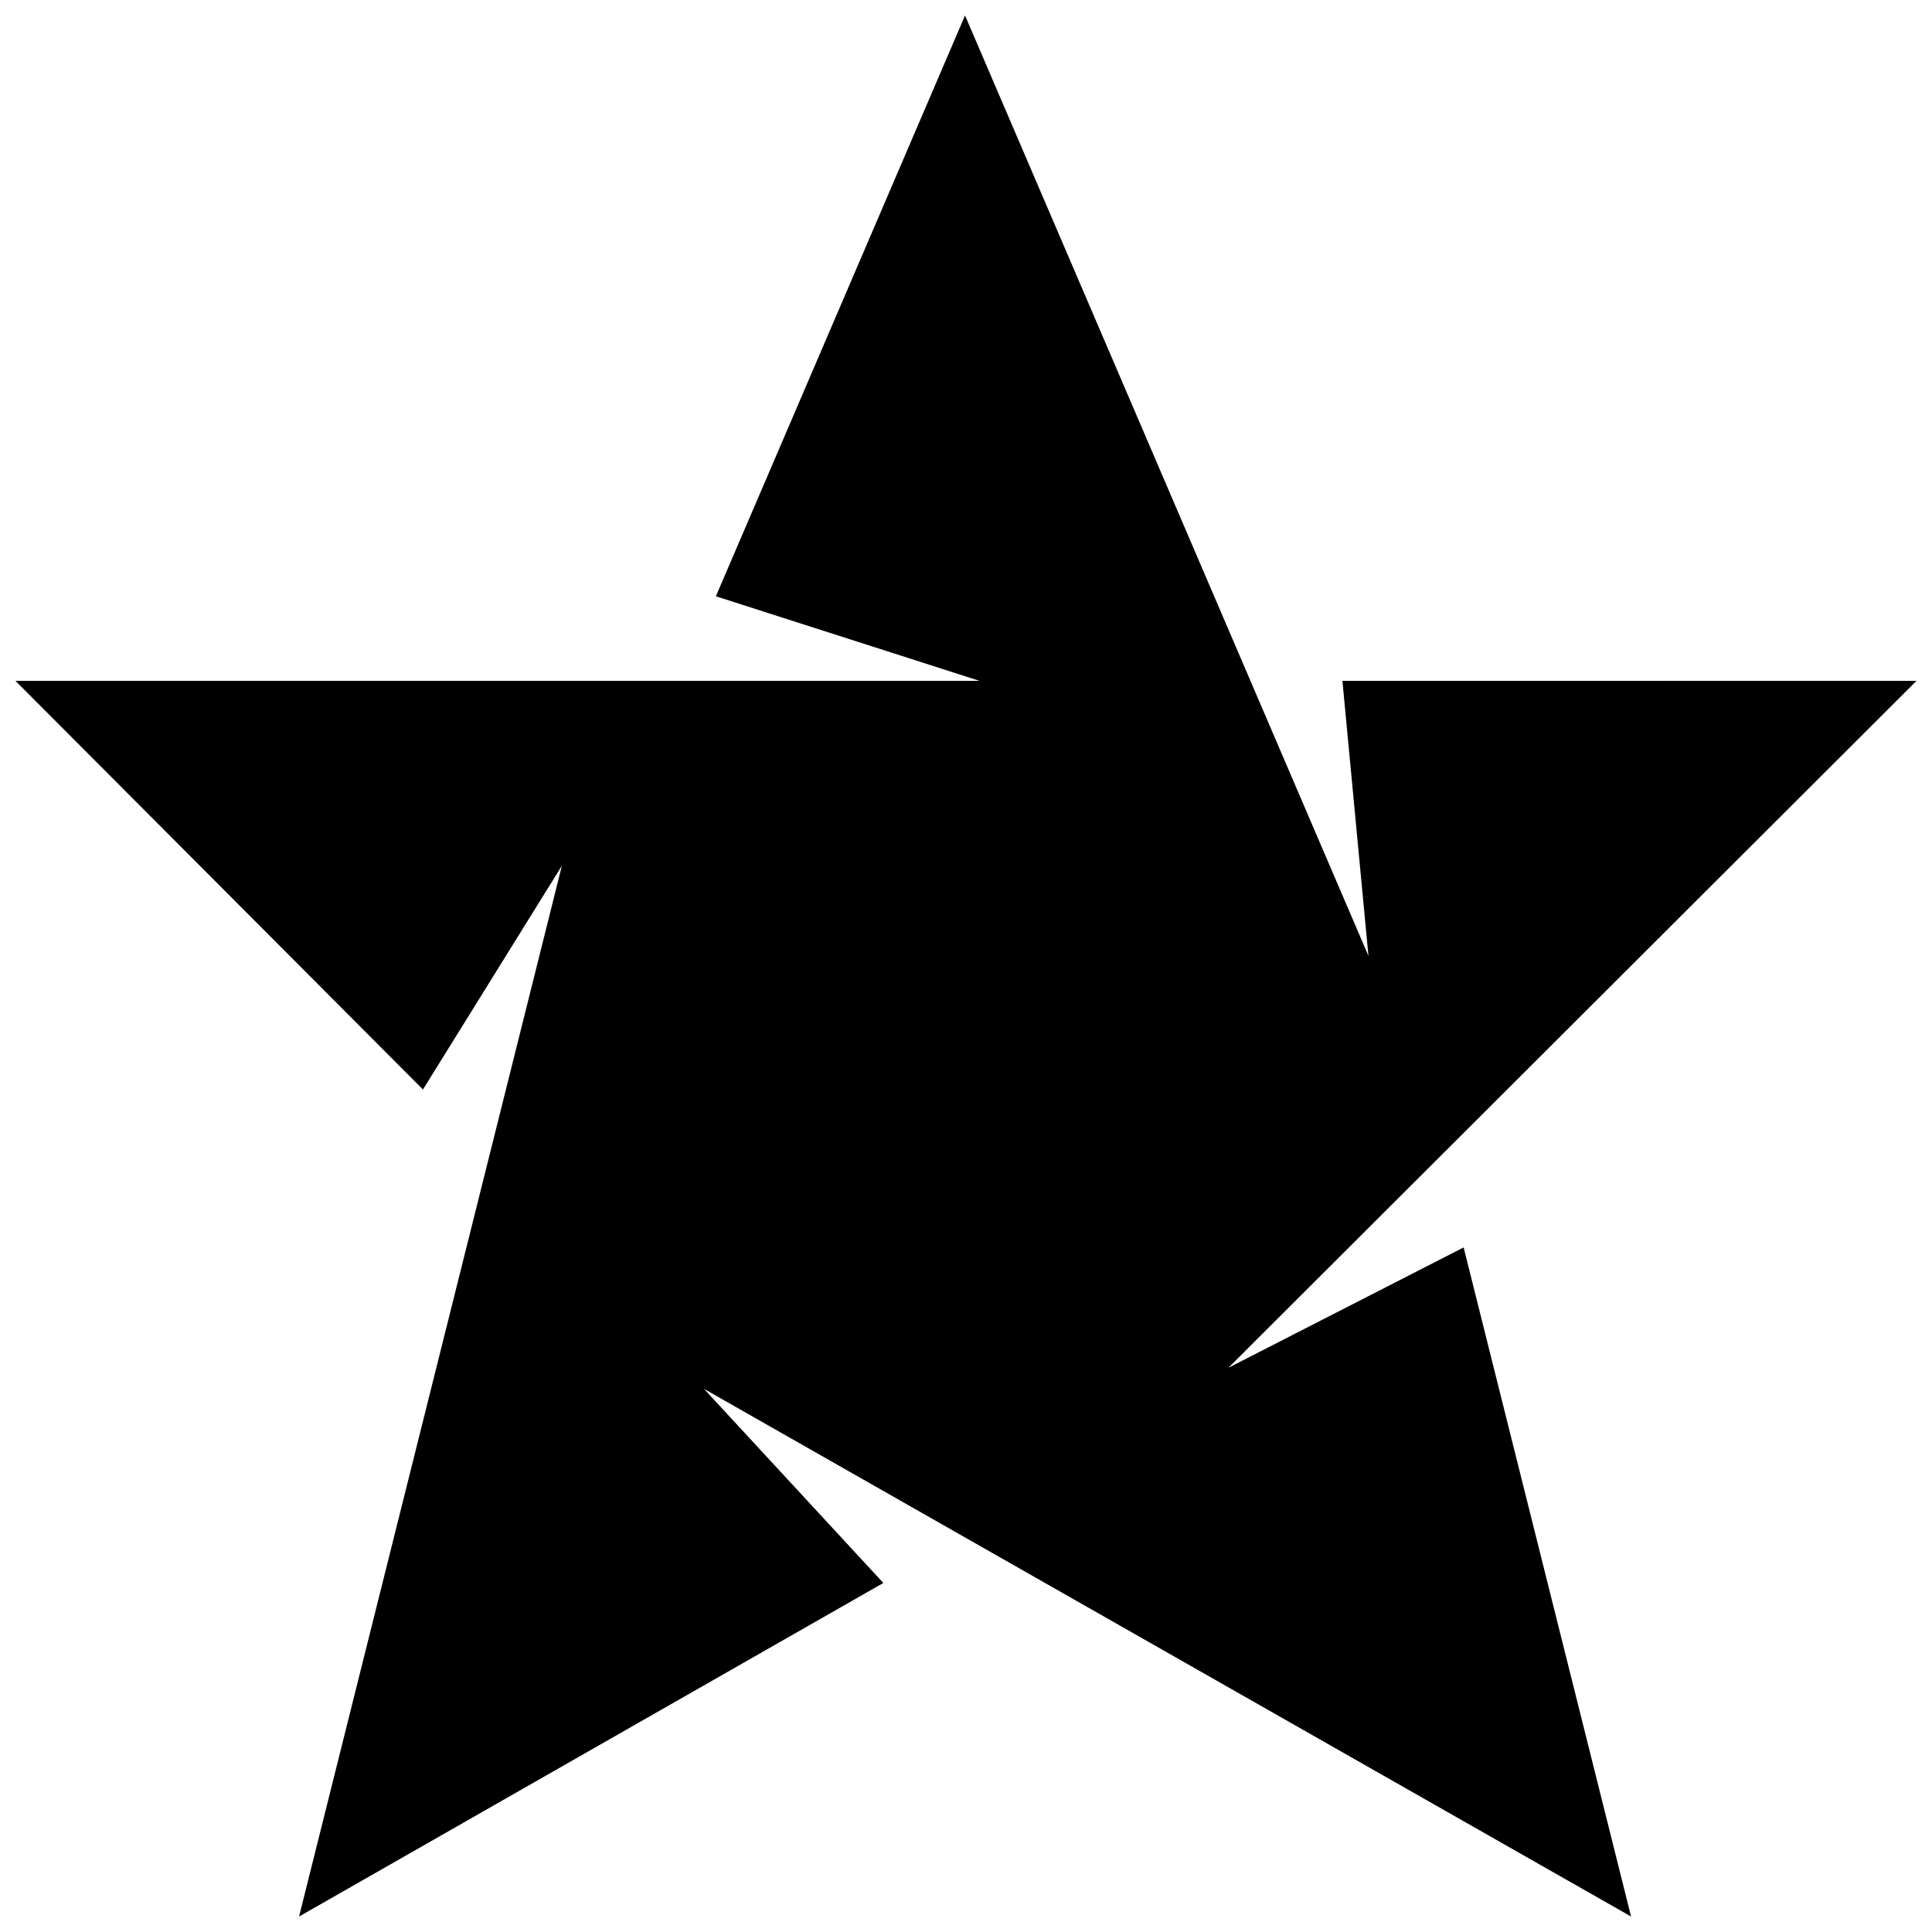 <?xml version="1.0" encoding="UTF-8"?>
<!-- Uploaded to: SVG Repo, www.svgrepo.com, Generator: SVG Repo Mixer Tools -->
<svg width="800px" height="800px" version="1.1" viewBox="144 144 512 512" xmlns="http://www.w3.org/2000/svg">
 <defs>
  <clipPath id="a">
   <path d="m148.09 148.09h503.81v503.81h-503.81z"/>
  </clipPath>
 </defs>
 <g clip-path="url(#a)">
  <path d="m576.25 651.9-245.69-139.84 47.535 51.445-154.84 88.395 69.652-278.48-36.82 59.309-107.99-108.3h255.46l-69.84-22.41 66.027-153.92 106.91 249.23-6.898-72.887 152.14-0.012-182.35 182.04 62.332-31.887z"/>
 </g>
</svg>